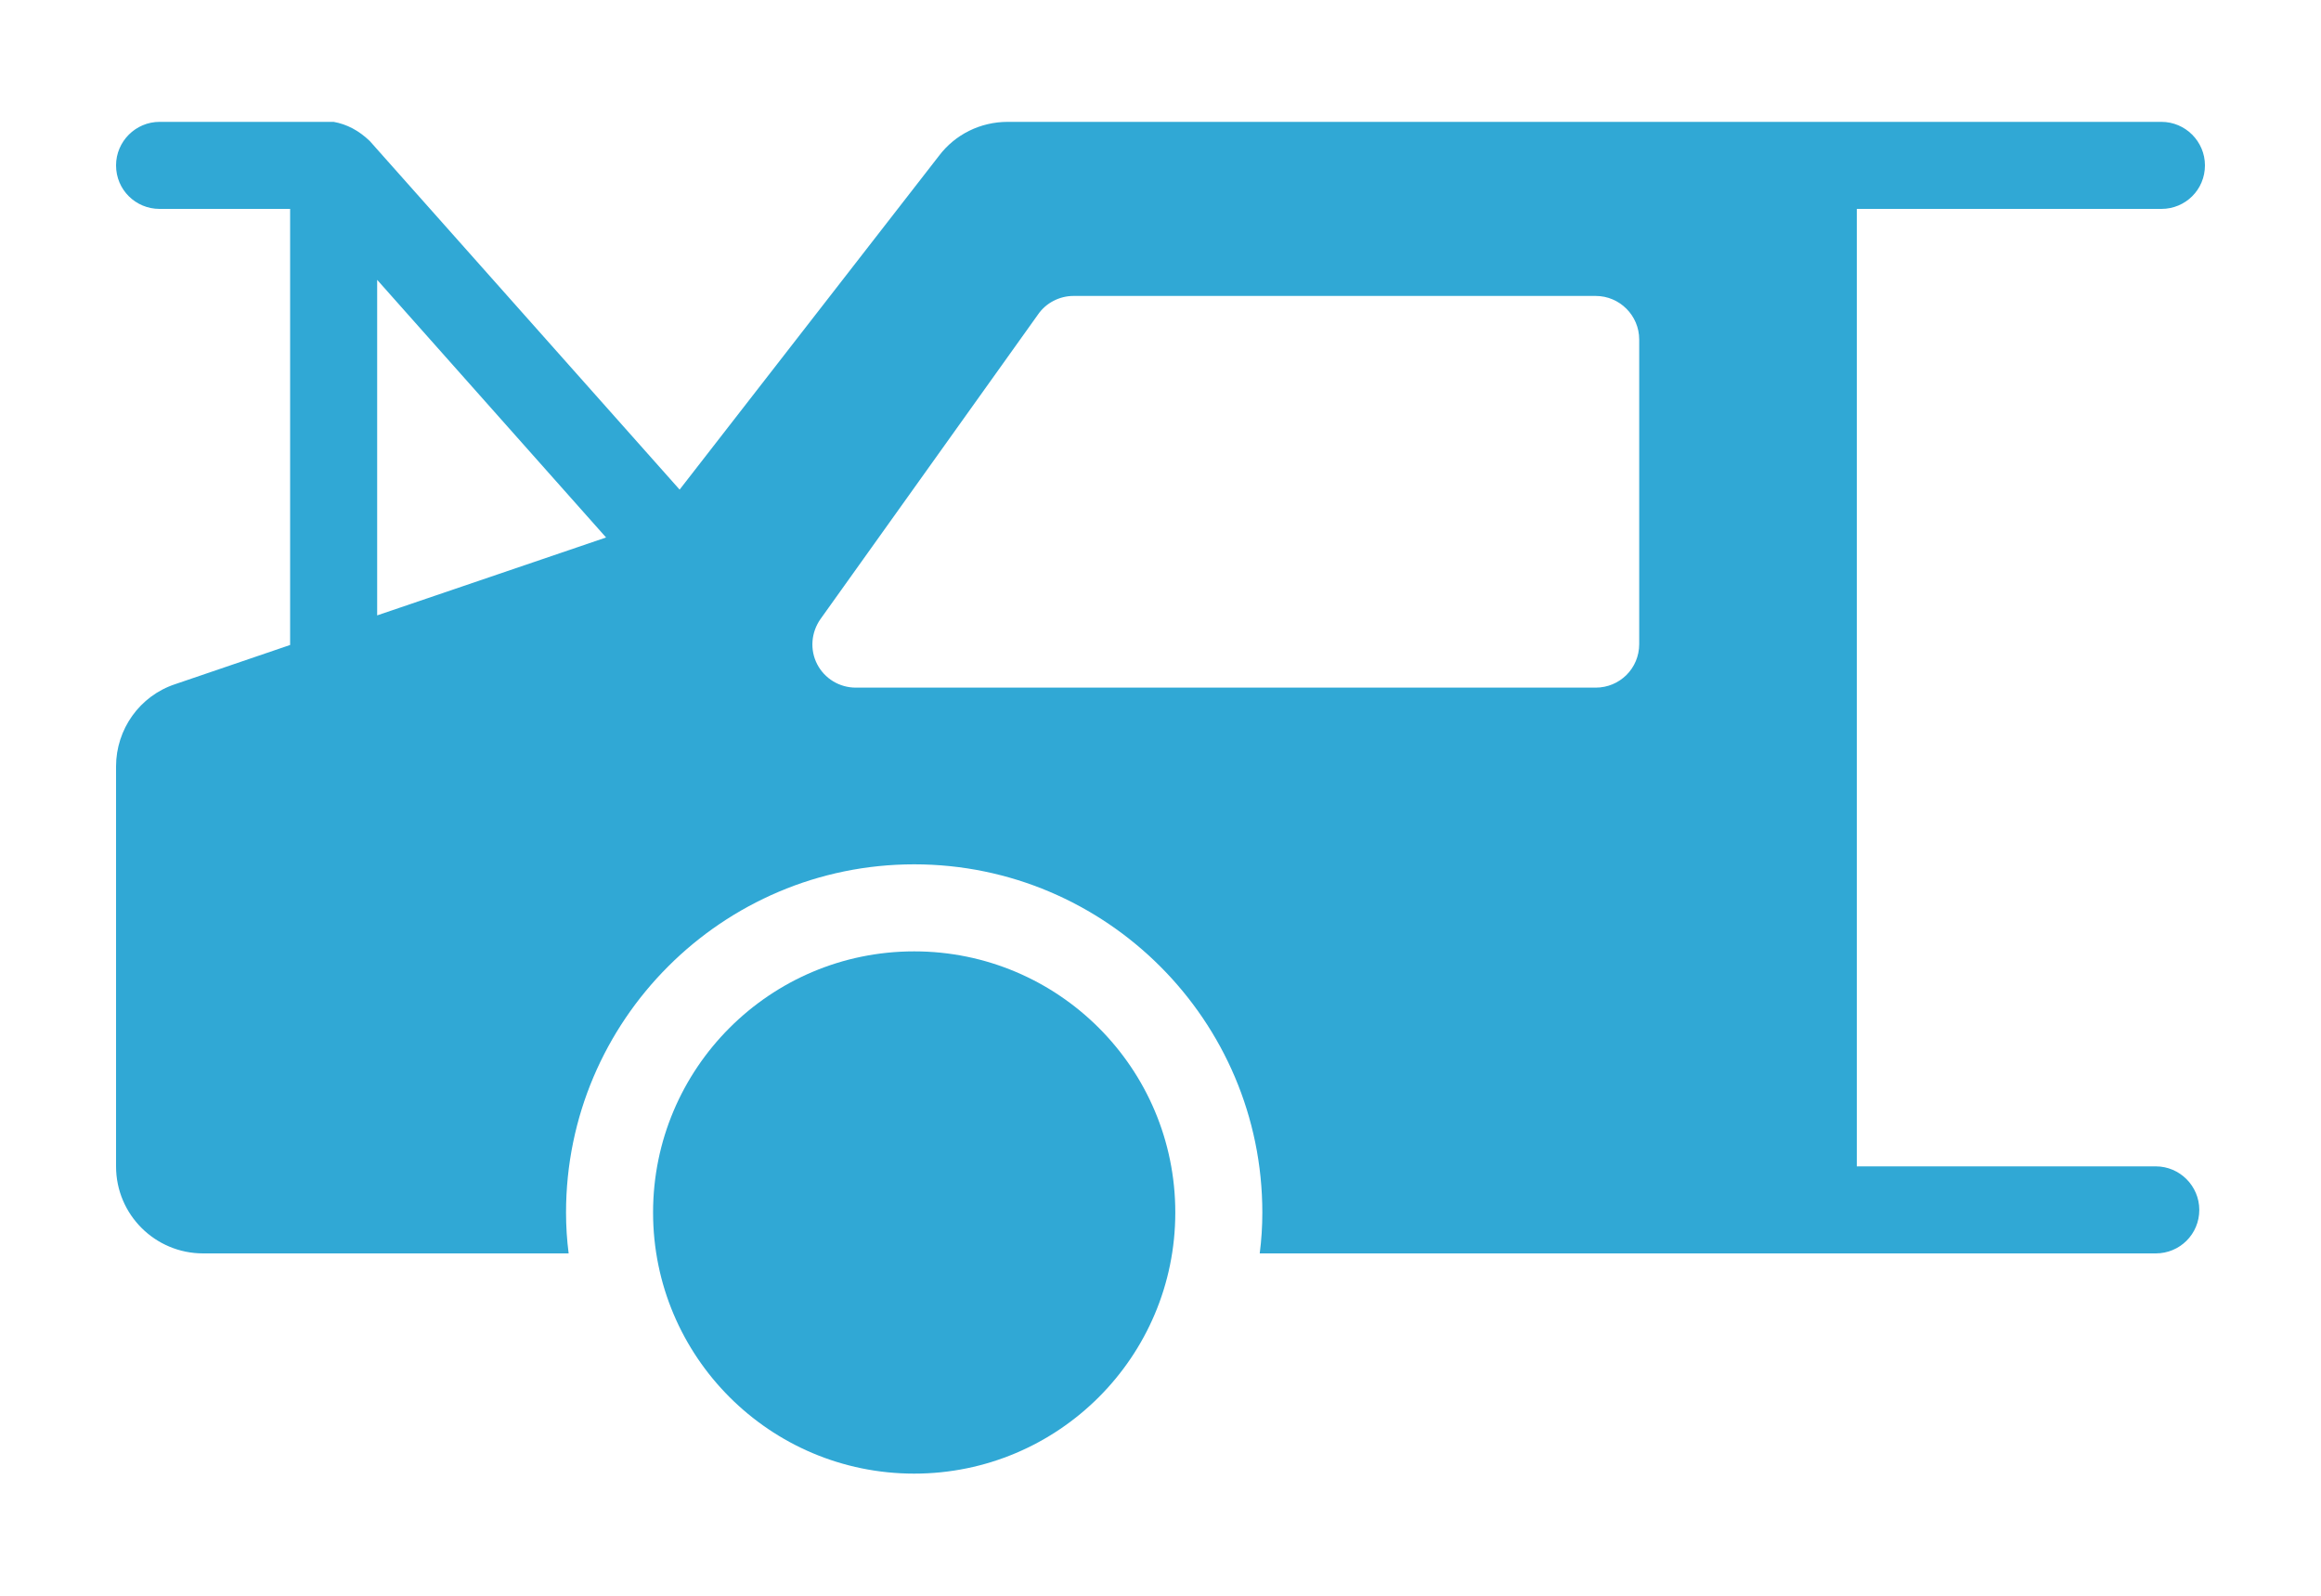 <svg width="16" height="11" viewBox="0 0 16 11" fill="none" xmlns="http://www.w3.org/2000/svg">
<path d="M14.861 8.04H12.8V1.44H14.9C15.065 1.44 15.2 1.308 15.2 1.14C15.2 0.975 15.065 0.84 14.9 0.84H6.947C6.758 0.84 6.584 0.927 6.473 1.074L4.685 3.375L2.549 0.972C2.473 0.899 2.39 0.856 2.3 0.84H1.1C0.935 0.84 0.8 0.975 0.8 1.14C0.8 1.308 0.935 1.44 1.1 1.44H2V4.446L1.208 4.716C0.962 4.797 0.8 5.028 0.8 5.283V8.04C0.8 8.373 1.07 8.64 1.4 8.64H3.92C3.908 8.547 3.902 8.454 3.902 8.358C3.902 7.035 4.979 5.958 6.302 5.958C7.625 5.958 8.702 7.035 8.702 8.358C8.702 8.454 8.696 8.547 8.684 8.64H14.861C15.026 8.64 15.161 8.508 15.161 8.34C15.161 8.175 15.026 8.04 14.861 8.04ZM2.6 4.242V1.929L4.178 3.705L2.6 4.242ZM11.3 4.44C11.3 4.608 11.165 4.74 11 4.74H5.9C5.786 4.74 5.684 4.677 5.633 4.578C5.582 4.479 5.591 4.359 5.657 4.266L7.157 2.166C7.211 2.088 7.304 2.04 7.4 2.04H11C11.165 2.04 11.3 2.175 11.3 2.34V4.44Z" fill="#30A8D5"/>
<path d="M6.302 10.158C7.296 10.158 8.102 9.352 8.102 8.358C8.102 7.364 7.296 6.558 6.302 6.558C5.308 6.558 4.502 7.364 4.502 8.358C4.502 9.352 5.308 10.158 6.302 10.158Z" fill="#30A8D5"/>
</svg>
